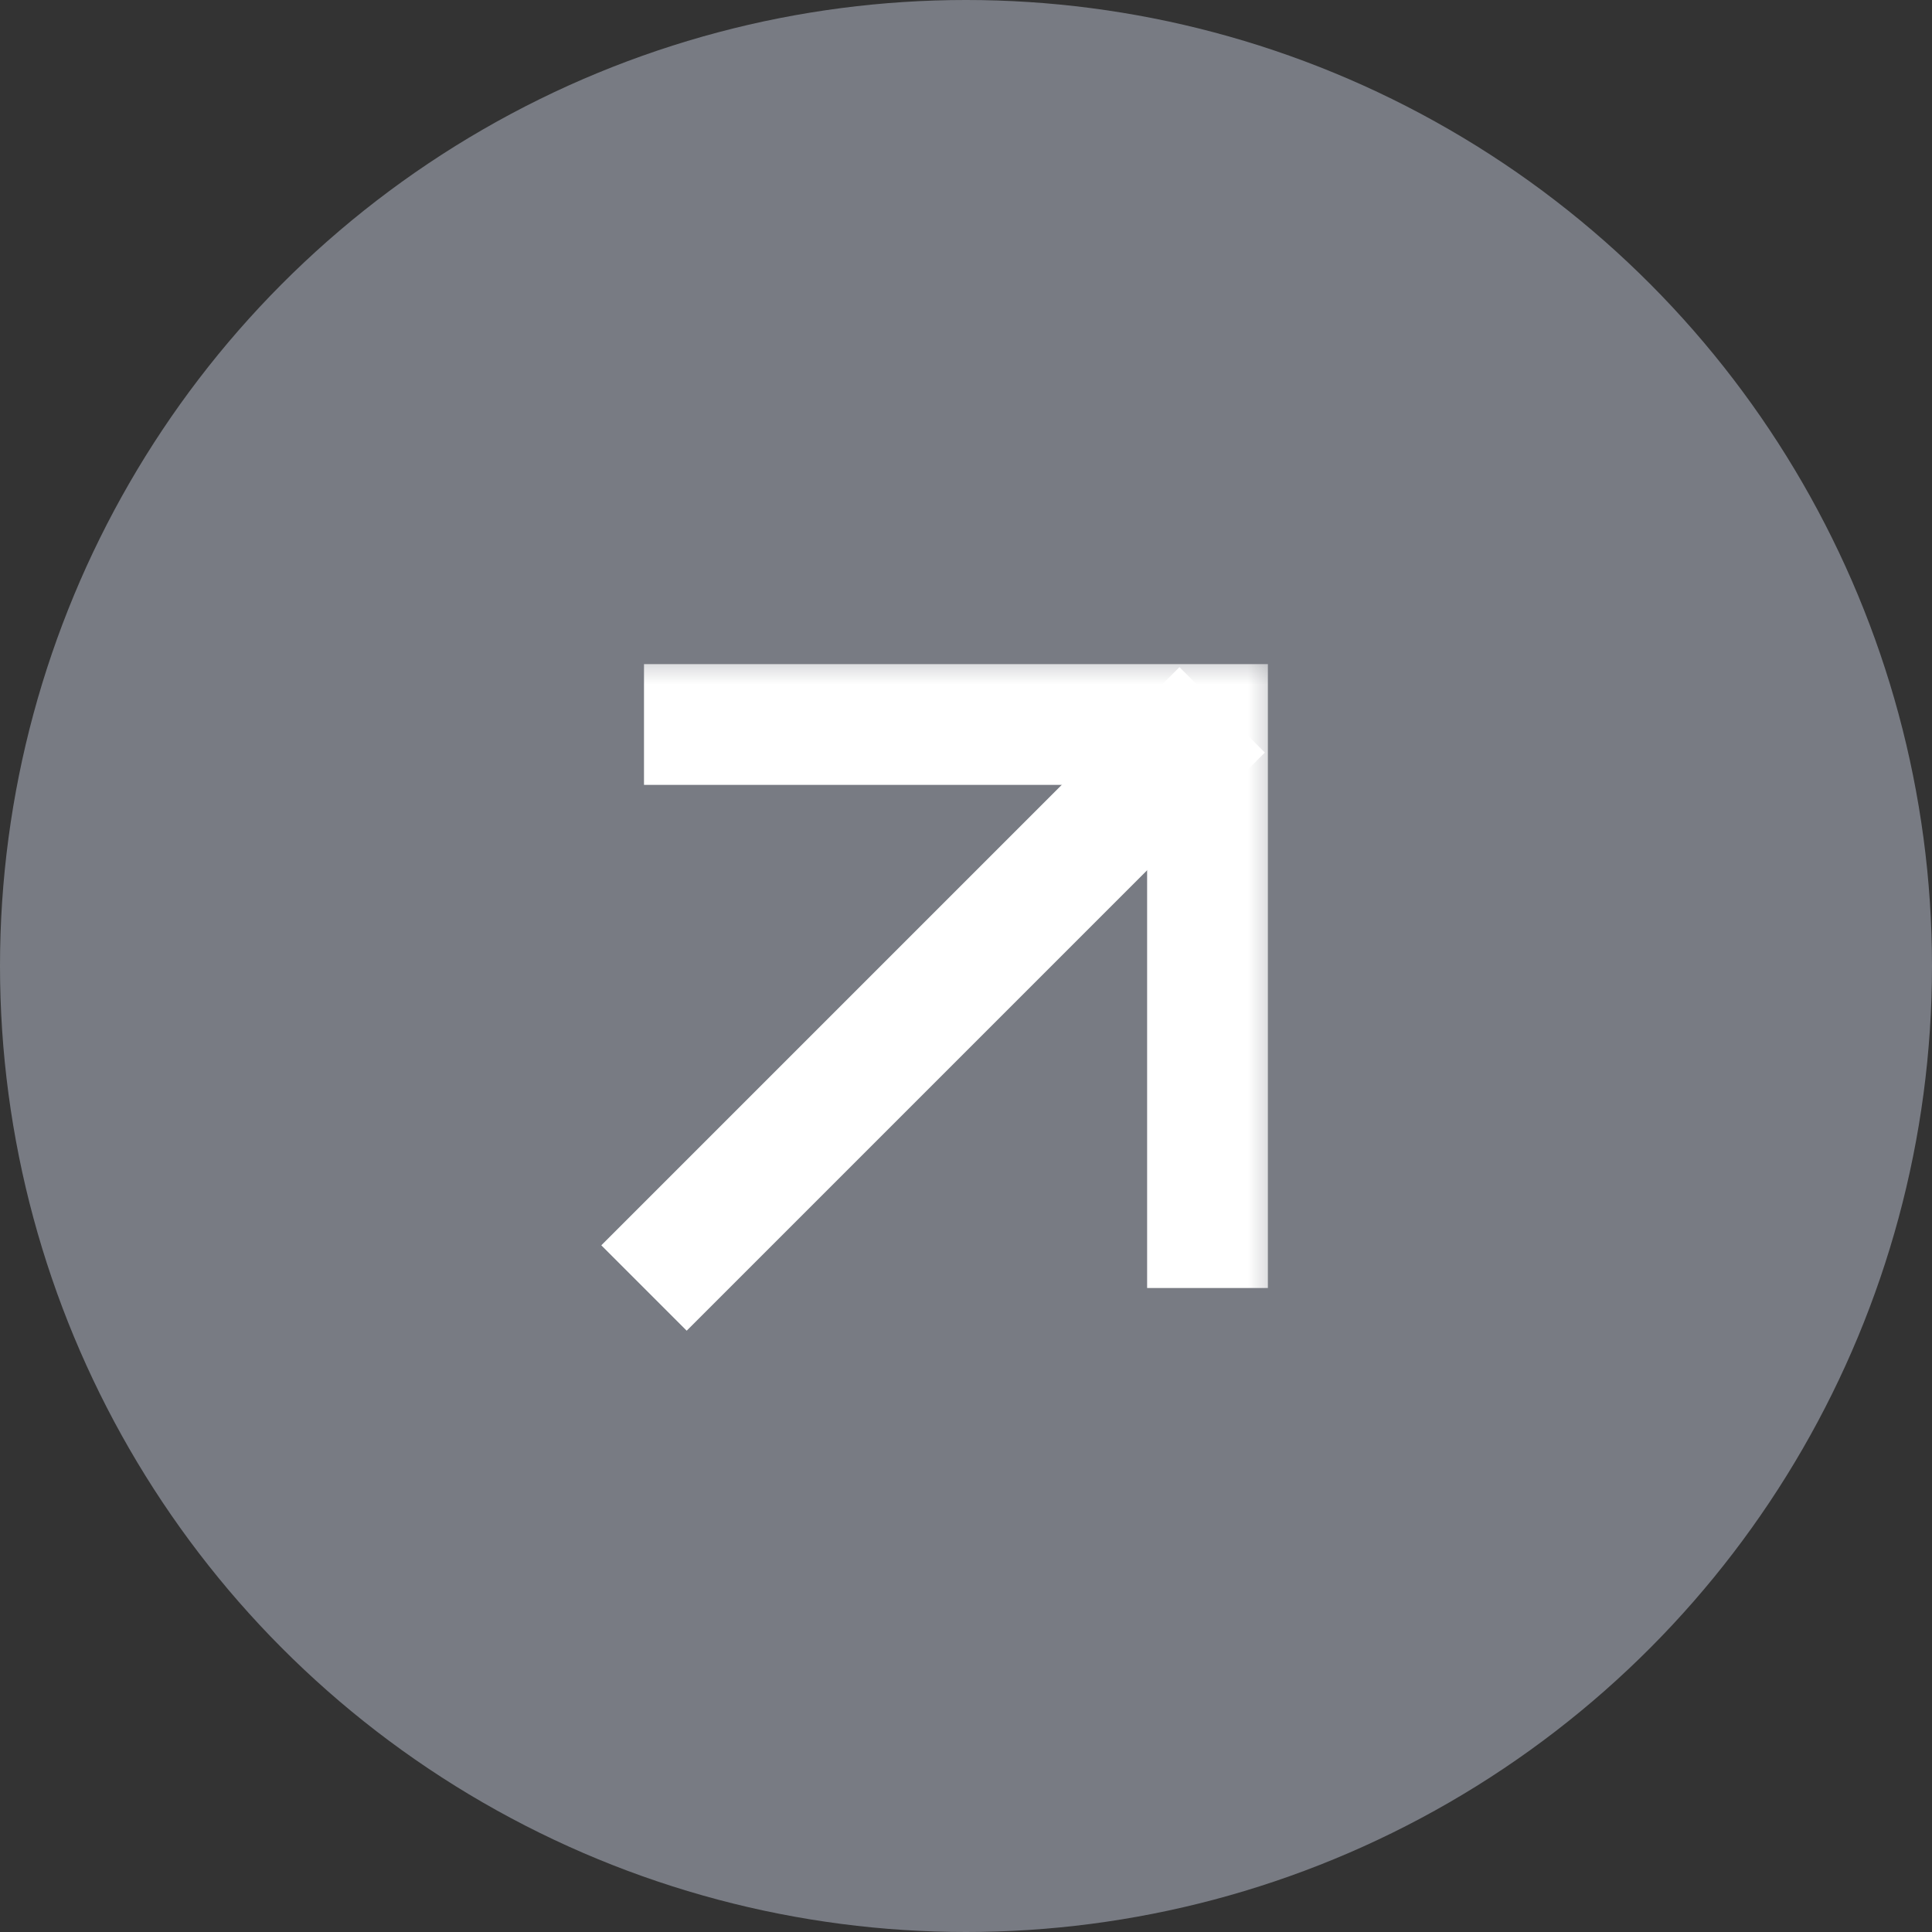 <svg width="24" height="24" viewBox="0 0 24 24" fill="none" xmlns="http://www.w3.org/2000/svg">
<rect x="0" y="0" width="24" height="24" fill="#333333" stroke="none"/>
<circle cx="12" cy="12" r="12" fill="#787B83"/>
<mask id="mask0_762_23667" style="mask-type:alpha" maskUnits="userSpaceOnUse" x="7" y="8" width="9" height="9">
<rect x="7" y="8" width="9" height="9" fill="#D9D9D9"/>
</mask>
<g mask="url(#mask0_762_23667)">
<path d="M15 16V9H8" stroke="white" stroke-width="1.5"/>
</g>
<path d="M8 16L15.182 8.818" stroke="white" stroke-width="1.5"/>
</svg>
